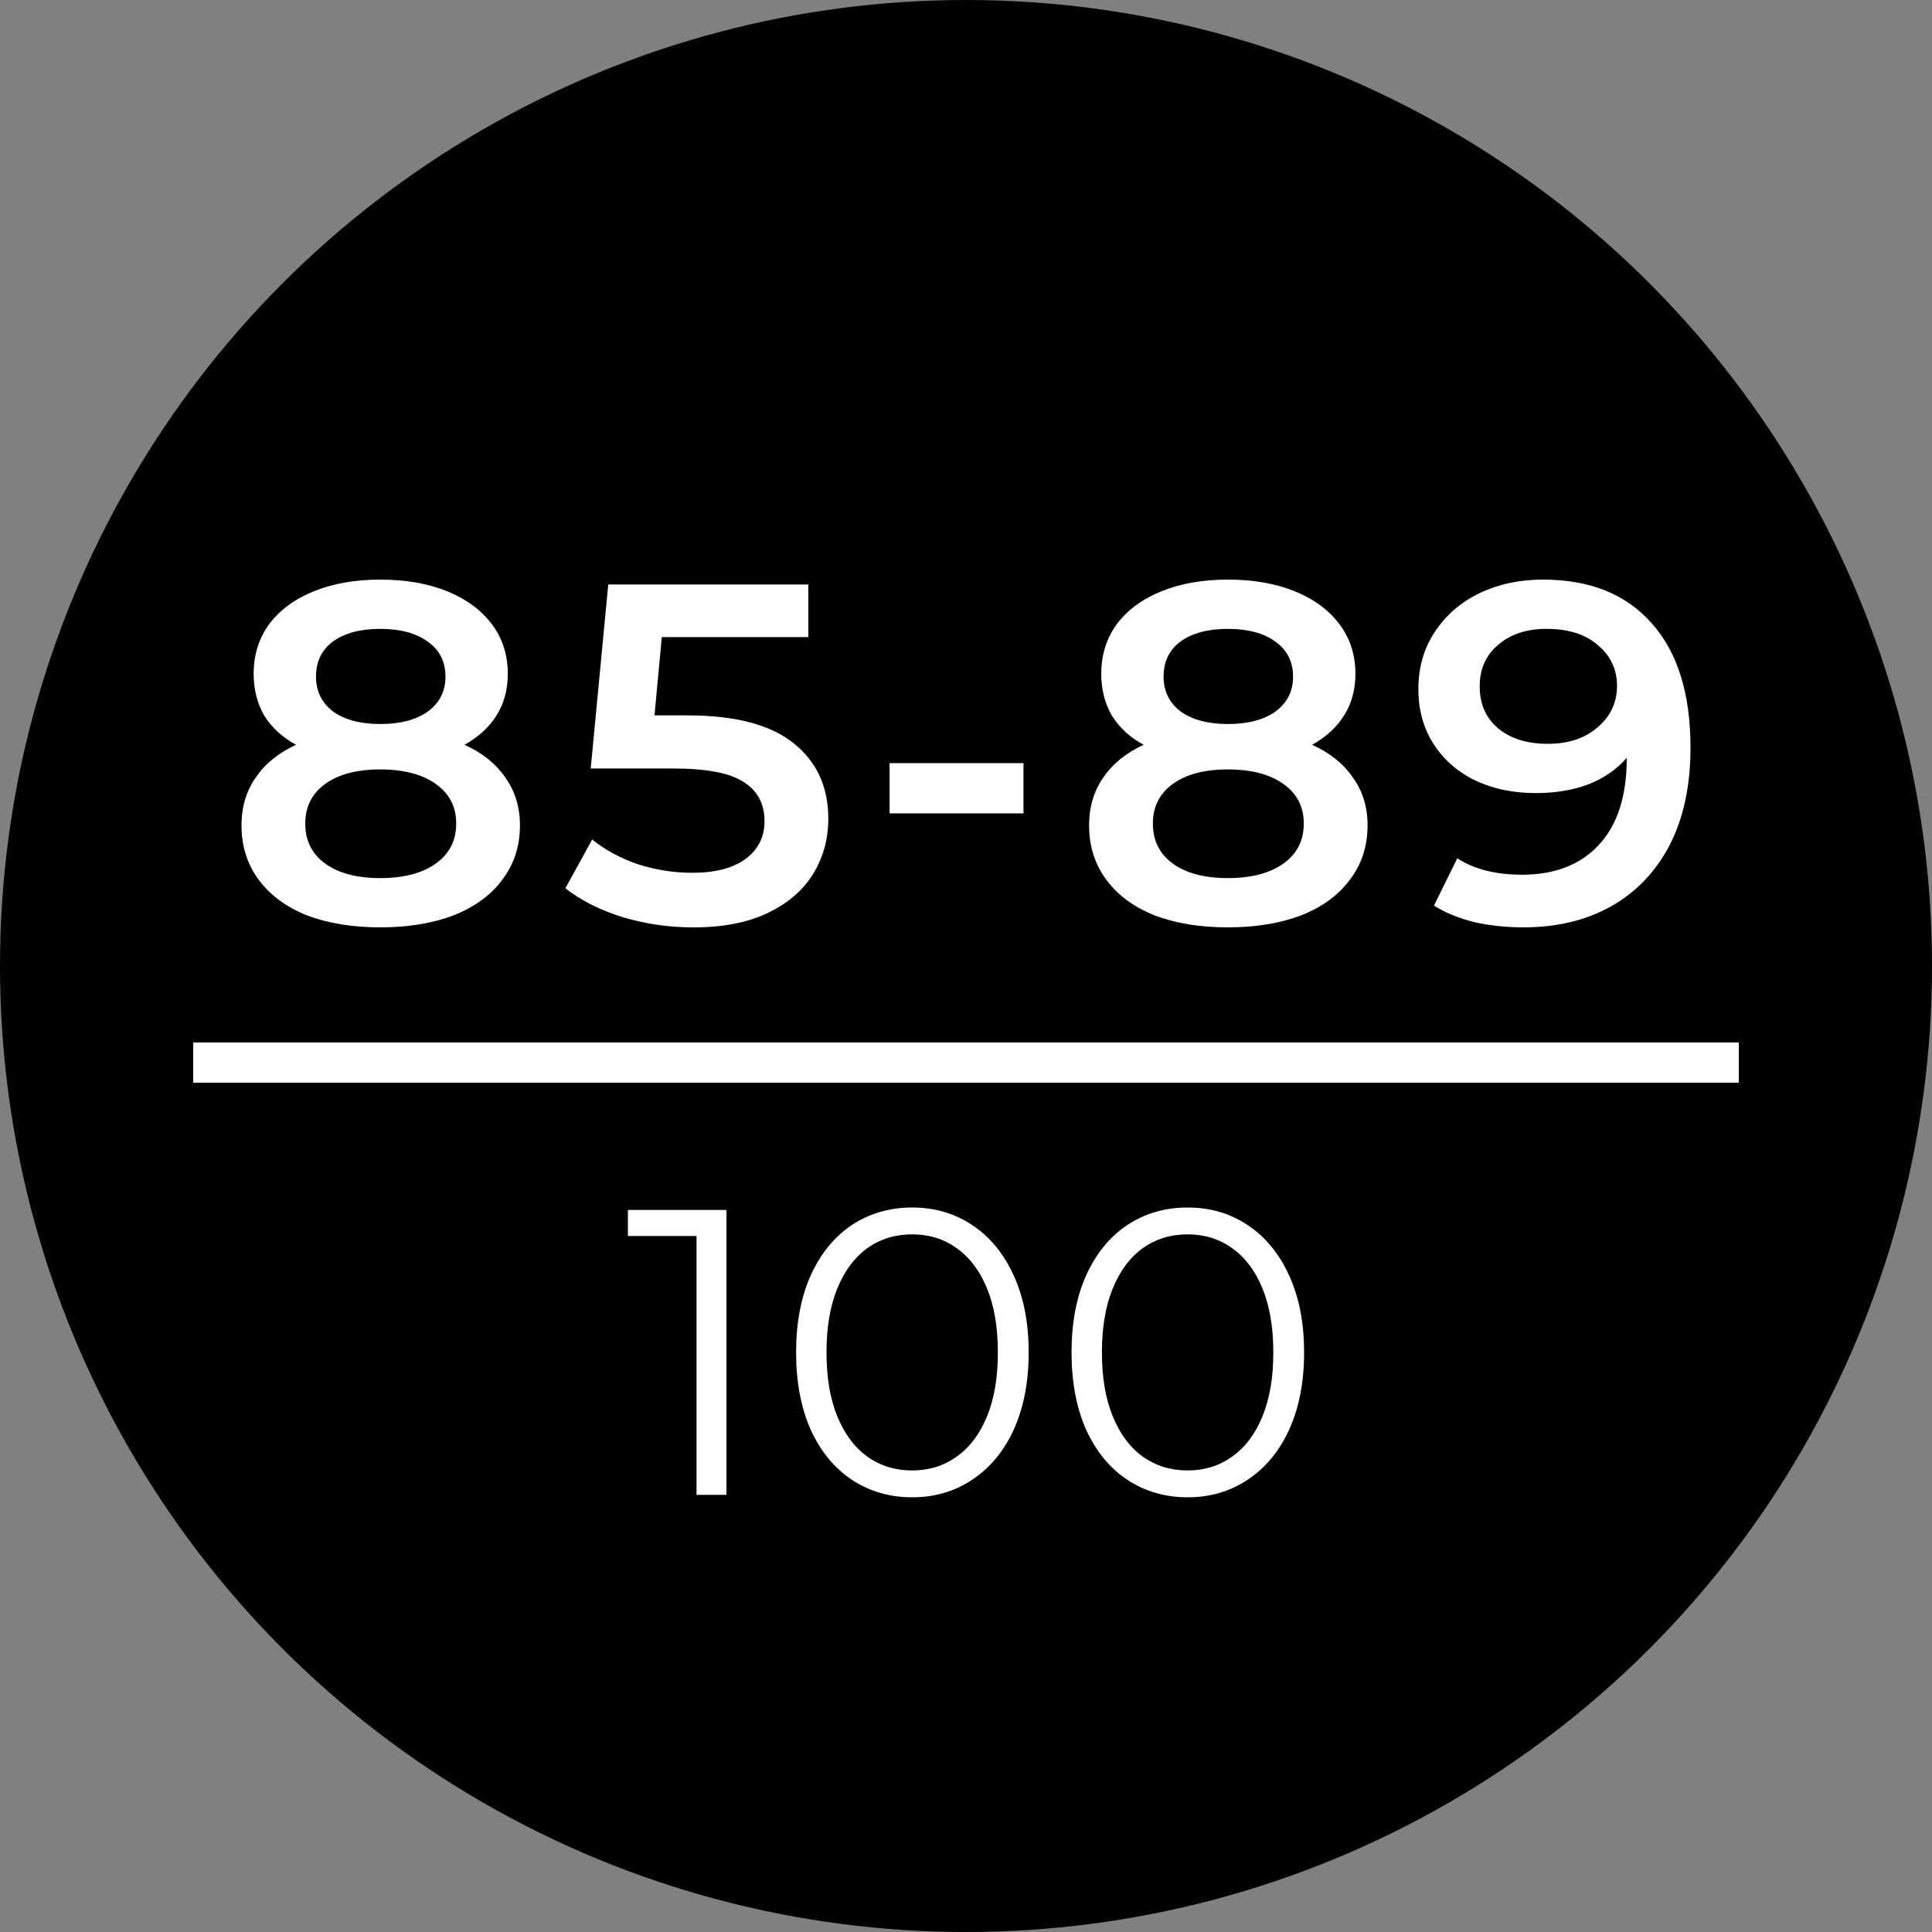 <svg width="48" height="48" viewBox="0 0 48 48" fill="none" xmlns="http://www.w3.org/2000/svg">
<rect x="0" y="0" width="48" height="48" fill="#808080" stroke="none"/>
<circle cx="24" cy="24" r="24" fill="black"/>
<path d="M4.8 26.4H43.2" stroke="white"/>
<path d="M29.506 37.2C28.948 37.2 28.448 37.055 28.007 36.765C27.573 36.475 27.232 36.061 26.984 35.521C26.743 34.975 26.622 34.335 26.622 33.6C26.622 32.865 26.743 32.228 26.984 31.689C27.232 31.143 27.573 30.725 28.007 30.435C28.448 30.145 28.948 30 29.506 30C30.064 30 30.56 30.145 30.994 30.435C31.435 30.725 31.78 31.143 32.028 31.689C32.276 32.228 32.4 32.865 32.4 33.6C32.4 34.335 32.276 34.975 32.028 35.521C31.78 36.061 31.435 36.475 30.994 36.765C30.56 37.055 30.064 37.2 29.506 37.2ZM29.506 36.533C29.926 36.533 30.295 36.418 30.612 36.189C30.936 35.96 31.187 35.626 31.366 35.188C31.546 34.749 31.635 34.22 31.635 33.6C31.635 32.98 31.546 32.451 31.366 32.012C31.187 31.574 30.936 31.24 30.612 31.011C30.295 30.782 29.926 30.667 29.506 30.667C29.086 30.667 28.714 30.782 28.39 31.011C28.073 31.24 27.825 31.574 27.646 32.012C27.466 32.451 27.377 32.98 27.377 33.6C27.377 34.22 27.466 34.749 27.646 35.188C27.825 35.626 28.073 35.96 28.39 36.189C28.714 36.418 29.086 36.533 29.506 36.533Z" fill="white"/>
<path d="M22.663 37.2C22.105 37.2 21.605 37.055 21.164 36.765C20.73 36.475 20.389 36.061 20.141 35.521C19.9 34.975 19.779 34.335 19.779 33.6C19.779 32.865 19.9 32.228 20.141 31.689C20.389 31.143 20.73 30.725 21.164 30.435C21.605 30.145 22.105 30 22.663 30C23.221 30 23.717 30.145 24.151 30.435C24.592 30.725 24.937 31.143 25.185 31.689C25.433 32.228 25.557 32.865 25.557 33.6C25.557 34.335 25.433 34.975 25.185 35.521C24.937 36.061 24.592 36.475 24.151 36.765C23.717 37.055 23.221 37.2 22.663 37.2ZM22.663 36.533C23.083 36.533 23.452 36.418 23.769 36.189C24.093 35.96 24.344 35.626 24.523 35.188C24.703 34.749 24.792 34.22 24.792 33.6C24.792 32.98 24.703 32.451 24.523 32.012C24.344 31.574 24.093 31.24 23.769 31.011C23.452 30.782 23.083 30.667 22.663 30.667C22.243 30.667 21.87 30.782 21.547 31.011C21.23 31.24 20.982 31.574 20.802 32.012C20.623 32.451 20.534 32.98 20.534 33.6C20.534 34.22 20.623 34.749 20.802 35.188C20.982 35.626 21.23 35.96 21.547 36.189C21.87 36.418 22.243 36.533 22.663 36.533Z" fill="white"/>
<path d="M18.049 30.061V37.139H17.305V30.708H15.6V30.061H18.049Z" fill="white"/>
<path d="M38.335 14.4C39.496 14.4 40.395 14.76 41.032 15.48C41.678 16.2 42 17.232 42 18.576C42 19.52 41.827 20.328 41.48 21C41.133 21.664 40.645 22.172 40.016 22.524C39.395 22.868 38.674 23.04 37.851 23.04C37.416 23.04 37.005 22.996 36.618 22.908C36.239 22.812 35.908 22.676 35.626 22.5L36.206 21.324C36.626 21.596 37.162 21.732 37.815 21.732C38.63 21.732 39.267 21.484 39.726 20.988C40.186 20.492 40.416 19.776 40.416 18.84V18.828C40.166 19.116 39.847 19.336 39.46 19.488C39.073 19.632 38.638 19.704 38.154 19.704C37.597 19.704 37.097 19.6 36.654 19.392C36.211 19.176 35.864 18.872 35.614 18.48C35.364 18.088 35.239 17.636 35.239 17.124C35.239 16.58 35.376 16.104 35.65 15.696C35.924 15.28 36.295 14.96 36.763 14.736C37.23 14.512 37.755 14.4 38.335 14.4ZM38.456 18.48C38.964 18.48 39.375 18.344 39.69 18.072C40.012 17.8 40.174 17.456 40.174 17.04C40.174 16.632 40.016 16.296 39.702 16.032C39.395 15.76 38.968 15.624 38.42 15.624C37.928 15.624 37.529 15.756 37.222 16.02C36.916 16.276 36.763 16.62 36.763 17.052C36.763 17.492 36.916 17.84 37.222 18.096C37.529 18.352 37.94 18.48 38.456 18.48Z" fill="white"/>
<path d="M32.598 18.504C33.041 18.704 33.38 18.976 33.614 19.32C33.856 19.656 33.977 20.052 33.977 20.508C33.977 21.02 33.832 21.468 33.541 21.852C33.259 22.236 32.856 22.532 32.332 22.74C31.808 22.94 31.199 23.04 30.506 23.04C29.812 23.04 29.203 22.94 28.679 22.74C28.163 22.532 27.764 22.236 27.482 21.852C27.2 21.468 27.058 21.02 27.058 20.508C27.058 20.052 27.175 19.656 27.409 19.32C27.643 18.976 27.978 18.704 28.413 18.504C28.075 18.32 27.812 18.08 27.627 17.784C27.45 17.48 27.361 17.132 27.361 16.74C27.361 16.268 27.49 15.856 27.748 15.504C28.014 15.152 28.385 14.88 28.861 14.688C29.336 14.496 29.885 14.4 30.506 14.4C31.134 14.4 31.687 14.496 32.163 14.688C32.638 14.88 33.009 15.152 33.275 15.504C33.541 15.856 33.675 16.268 33.675 16.74C33.675 17.132 33.582 17.476 33.396 17.772C33.211 18.068 32.945 18.312 32.598 18.504ZM30.506 15.624C30.014 15.624 29.623 15.728 29.332 15.936C29.05 16.144 28.909 16.436 28.909 16.812C28.909 17.172 29.05 17.46 29.332 17.676C29.623 17.884 30.014 17.988 30.506 17.988C31.006 17.988 31.401 17.884 31.691 17.676C31.981 17.46 32.126 17.172 32.126 16.812C32.126 16.436 31.977 16.144 31.679 15.936C31.389 15.728 30.997 15.624 30.506 15.624ZM30.506 21.816C31.086 21.816 31.546 21.696 31.884 21.456C32.223 21.216 32.392 20.884 32.392 20.46C32.392 20.044 32.223 19.716 31.884 19.476C31.546 19.236 31.086 19.116 30.506 19.116C29.925 19.116 29.47 19.236 29.139 19.476C28.808 19.716 28.643 20.044 28.643 20.46C28.643 20.884 28.808 21.216 29.139 21.456C29.47 21.696 29.925 21.816 30.506 21.816Z" fill="white"/>
<path d="M22.102 18.96H25.428V20.208H22.102V18.96Z" fill="white"/>
<path d="M17.071 17.773C18.264 17.773 19.147 18.005 19.72 18.468C20.292 18.924 20.579 19.549 20.579 20.34C20.579 20.845 20.454 21.3 20.204 21.709C19.954 22.116 19.579 22.441 19.079 22.68C18.579 22.921 17.962 23.041 17.228 23.041C16.623 23.041 16.039 22.956 15.475 22.788C14.91 22.613 14.434 22.372 14.047 22.069L14.713 20.857C15.027 21.113 15.402 21.317 15.837 21.468C16.281 21.613 16.736 21.684 17.204 21.684C17.761 21.684 18.196 21.573 18.51 21.349C18.833 21.116 18.994 20.8 18.994 20.401C18.994 19.968 18.821 19.645 18.474 19.428C18.135 19.204 17.551 19.093 16.72 19.093H14.676L15.112 14.521H20.083V15.829H16.442L16.261 17.773H17.071Z" fill="white"/>
<path d="M11.54 18.504C11.983 18.704 12.322 18.976 12.556 19.32C12.797 19.656 12.918 20.052 12.918 20.508C12.918 21.02 12.773 21.468 12.483 21.852C12.201 22.236 11.797 22.532 11.273 22.74C10.749 22.94 10.14 23.04 9.447 23.04C8.754 23.04 8.145 22.94 7.621 22.74C7.105 22.532 6.706 22.236 6.423 21.852C6.141 21.468 6 21.02 6 20.508C6 20.052 6.117 19.656 6.351 19.32C6.585 18.976 6.919 18.704 7.355 18.504C7.016 18.32 6.754 18.08 6.568 17.784C6.391 17.48 6.302 17.132 6.302 16.74C6.302 16.268 6.431 15.856 6.689 15.504C6.955 15.152 7.326 14.88 7.802 14.688C8.278 14.496 8.826 14.4 9.447 14.4C10.076 14.4 10.628 14.496 11.104 14.688C11.58 14.88 11.951 15.152 12.217 15.504C12.483 15.856 12.616 16.268 12.616 16.74C12.616 17.132 12.523 17.476 12.338 17.772C12.152 18.068 11.886 18.312 11.54 18.504ZM9.447 15.624C8.955 15.624 8.564 15.728 8.274 15.936C7.992 16.144 7.851 16.436 7.851 16.812C7.851 17.172 7.992 17.46 8.274 17.676C8.564 17.884 8.955 17.988 9.447 17.988C9.947 17.988 10.342 17.884 10.632 17.676C10.923 17.46 11.068 17.172 11.068 16.812C11.068 16.436 10.919 16.144 10.62 15.936C10.33 15.728 9.939 15.624 9.447 15.624ZM9.447 21.816C10.028 21.816 10.487 21.696 10.826 21.456C11.165 21.216 11.334 20.884 11.334 20.46C11.334 20.044 11.165 19.716 10.826 19.476C10.487 19.236 10.028 19.116 9.447 19.116C8.867 19.116 8.411 19.236 8.08 19.476C7.75 19.716 7.584 20.044 7.584 20.46C7.584 20.884 7.75 21.216 8.08 21.456C8.411 21.696 8.867 21.816 9.447 21.816Z" fill="white"/>
</svg>
